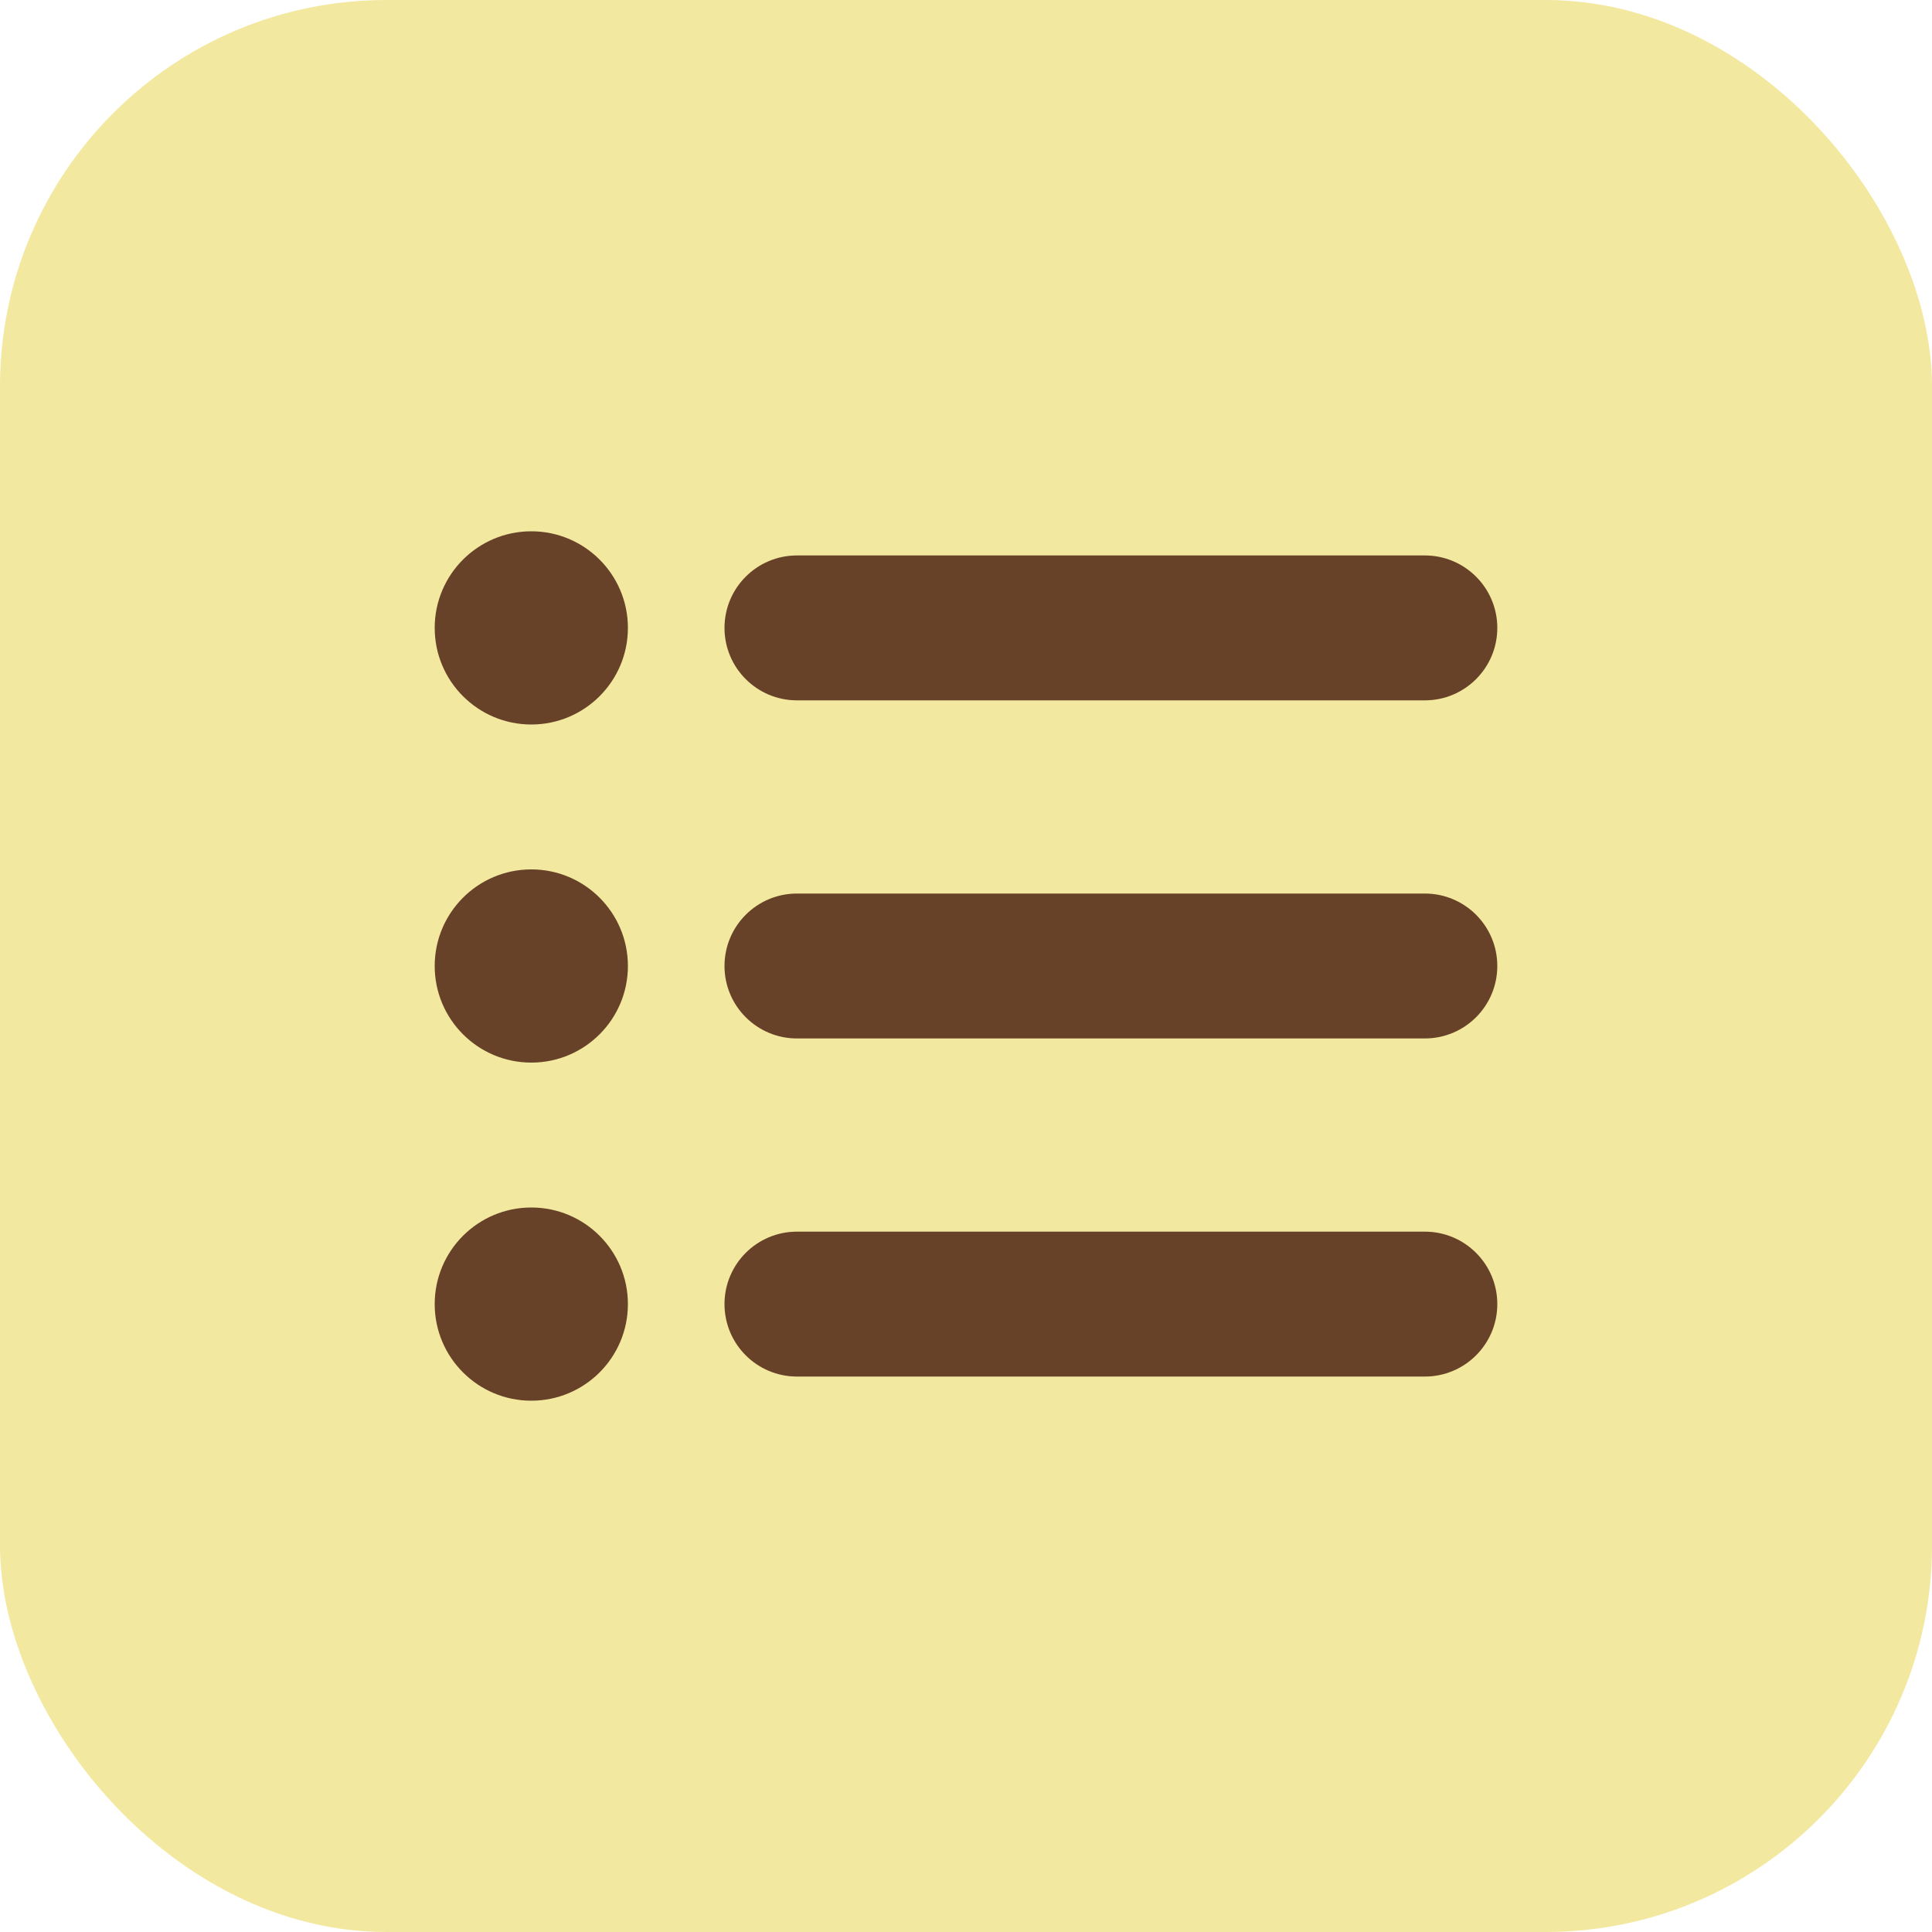 <svg width="100" height="100" viewBox="0 0 100 100" fill="none" xmlns="http://www.w3.org/2000/svg">
<rect width="100" height="100" rx="20" fill="#F3E89F"/>
<path d="M27.5 62.5C30.261 62.5 32.5 64.739 32.5 67.5C32.5 70.261 30.261 72.5 27.5 72.5C24.739 72.5 22.5 70.261 22.5 67.5C22.5 64.739 24.739 62.5 27.5 62.5Z" fill="#674228"/>
<path d="M73.75 63.75C75.821 63.75 77.5 65.429 77.5 67.5C77.5 69.571 75.821 71.25 73.75 71.25H41.25C39.179 71.25 37.5 69.571 37.5 67.5C37.5 65.429 39.179 63.75 41.25 63.75H73.75Z" fill="#674228"/>
<path d="M27.5 45C30.261 45 32.5 47.239 32.5 50C32.5 52.761 30.261 55 27.5 55C24.739 55 22.5 52.761 22.5 50C22.5 47.239 24.739 45 27.5 45Z" fill="#674228"/>
<path d="M73.75 46.25C75.821 46.25 77.5 47.929 77.5 50C77.5 52.071 75.821 53.75 73.75 53.75H41.25C39.179 53.75 37.5 52.071 37.5 50C37.5 47.929 39.179 46.25 41.25 46.25H73.75Z" fill="#674228"/>
<path d="M27.5 27.5C30.261 27.5 32.5 29.739 32.5 32.5C32.5 35.261 30.261 37.5 27.5 37.5C24.739 37.5 22.5 35.261 22.5 32.5C22.5 29.739 24.739 27.5 27.5 27.5Z" fill="#674228"/>
<path d="M73.75 28.75C75.821 28.75 77.5 30.429 77.5 32.5C77.5 34.571 75.821 36.25 73.75 36.25H41.25C39.179 36.25 37.5 34.571 37.5 32.5C37.5 30.429 39.179 28.75 41.25 28.75H73.75Z" fill="#674228"/>
</svg>
